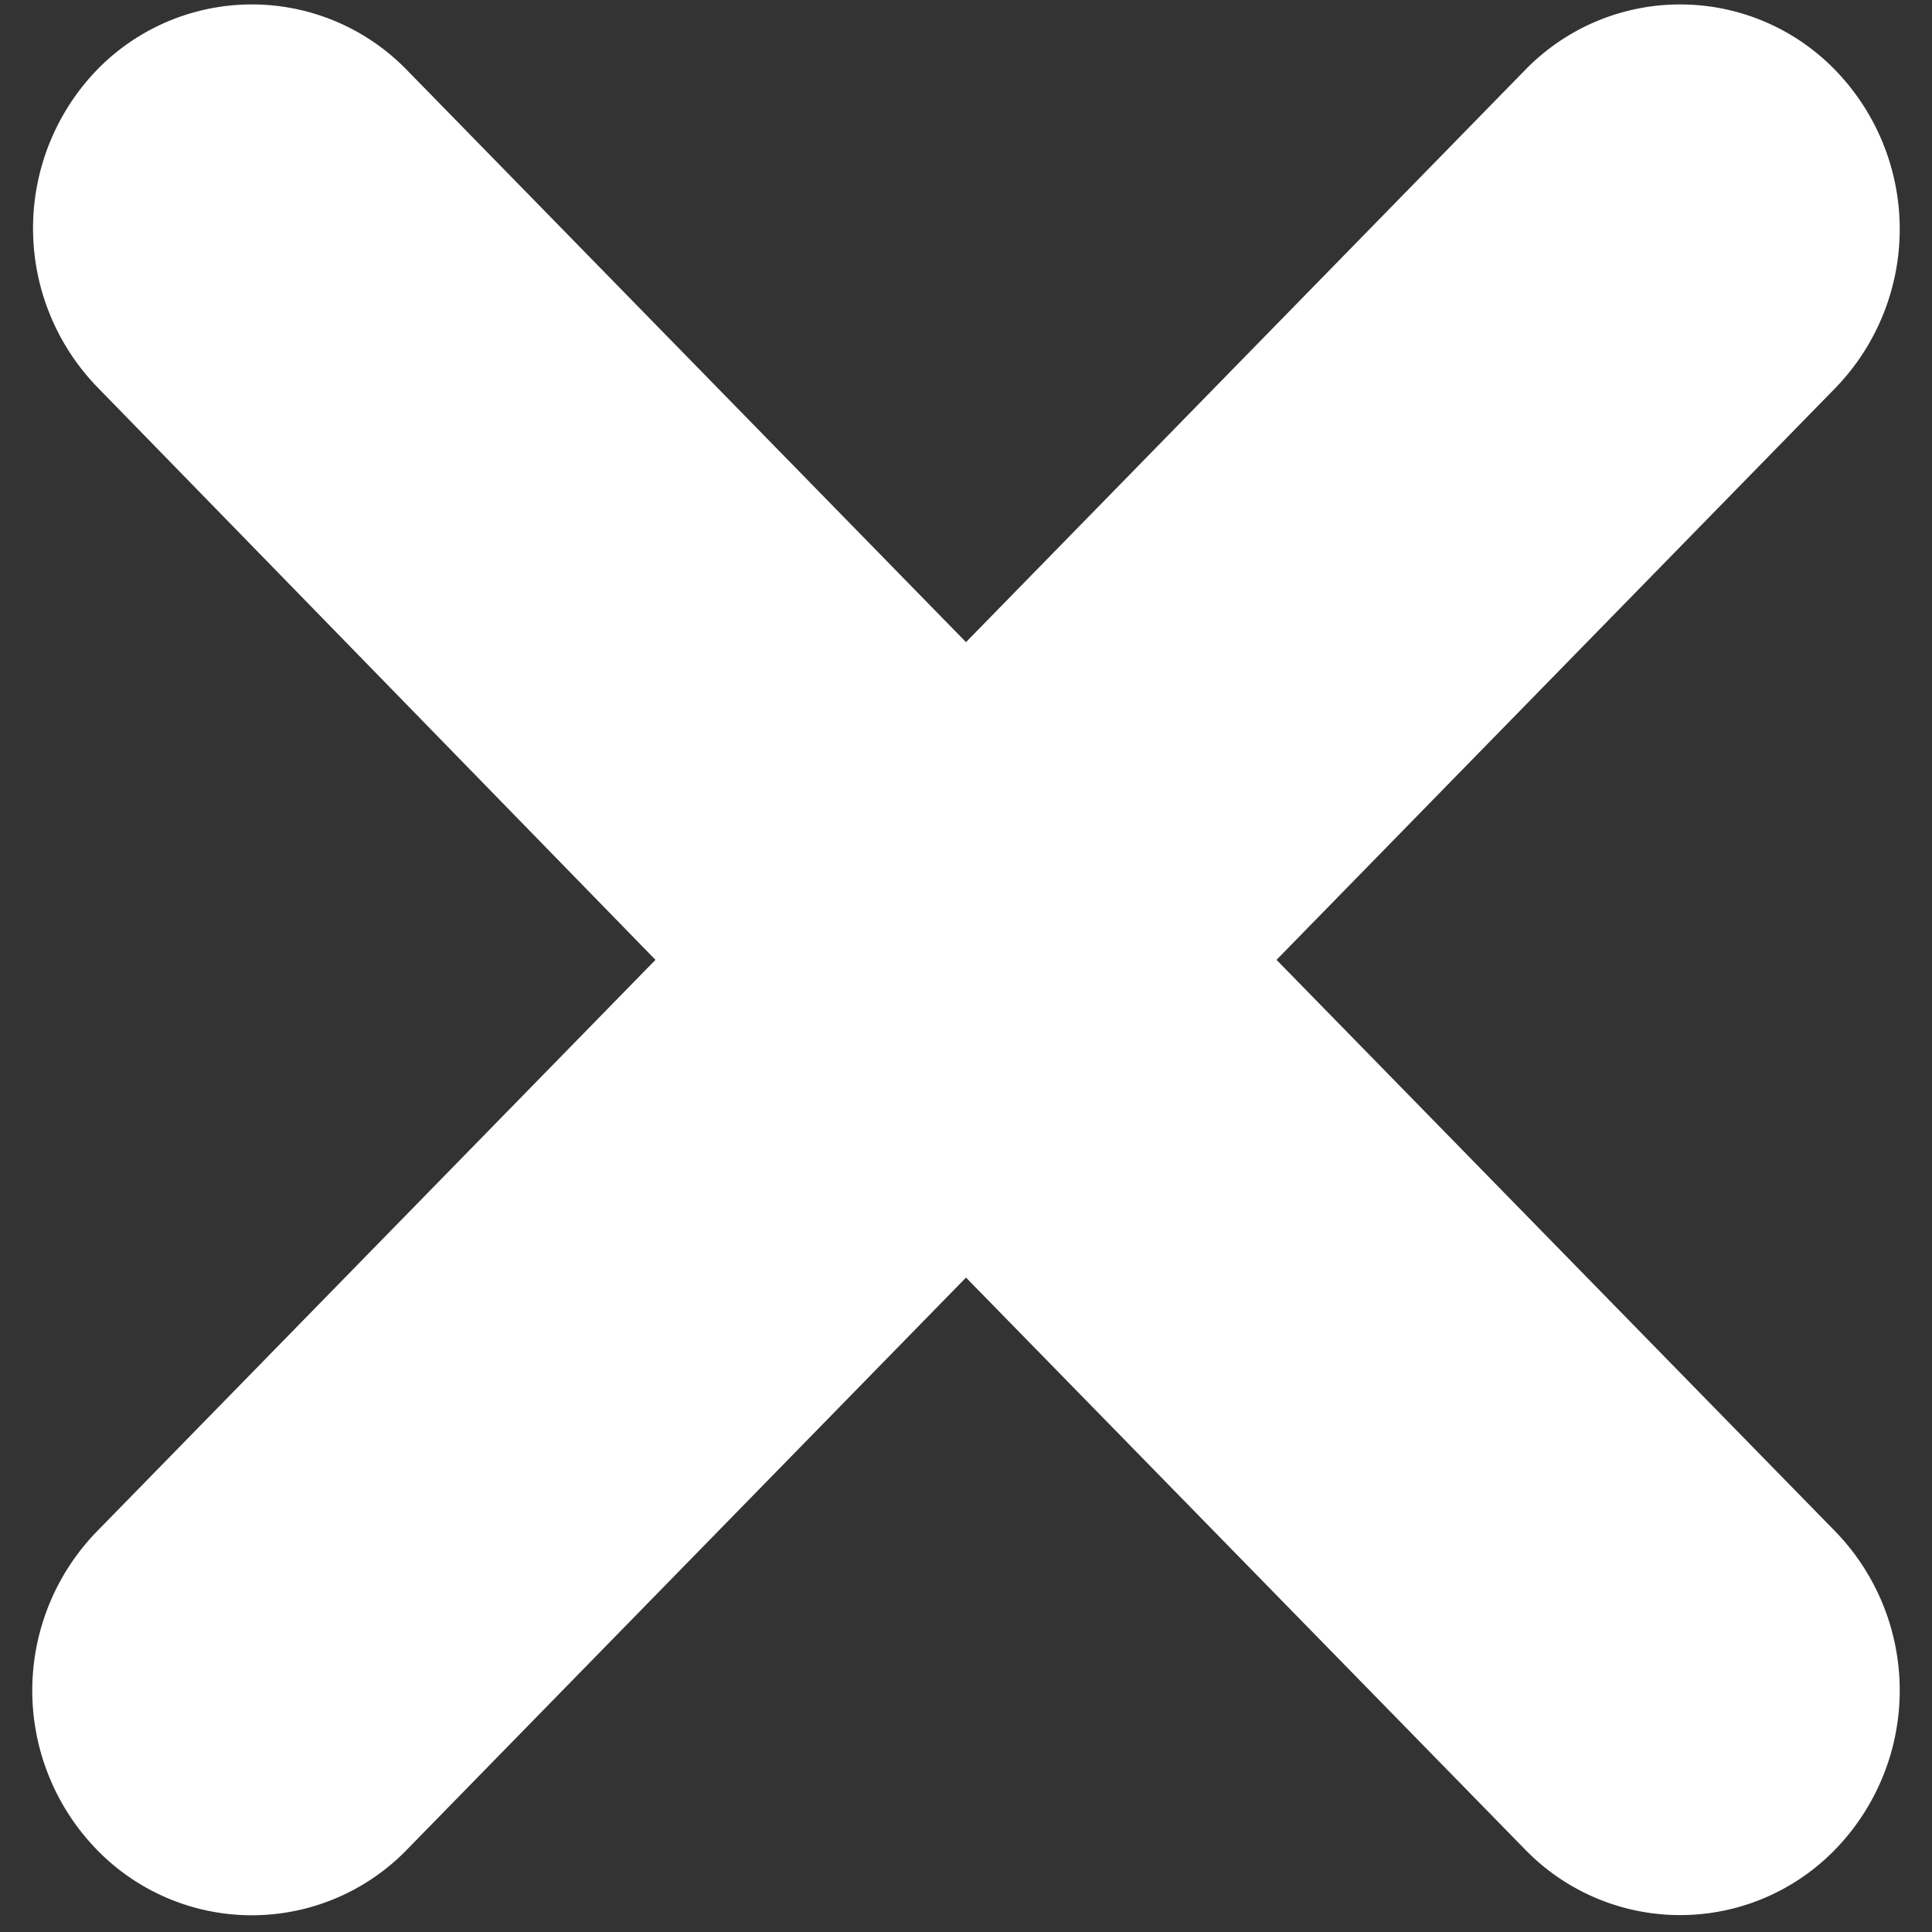 <svg xmlns="http://www.w3.org/2000/svg" width="11" height="11" xmlns:v="https://vecta.io/nano"><rect width="100%" height="100%" fill="#333333" stroke="none"/><path d="M.55.4a1.23 1.23 0 0 1 1.768 0L5.5 3.656 8.682.4a1.23 1.23 0 0 1 1.768 0 1.3 1.3 0 0 1 0 1.809L7.268 5.465 10.45 8.72a1.3 1.3 0 0 1 0 1.809 1.23 1.23 0 0 1-1.768 0L5.5 7.274 2.318 10.53a1.23 1.23 0 0 1-1.768 0 1.3 1.3 0 0 1 0-1.809l3.182-3.256L.55 2.2A1.3 1.3 0 0 1 .55.4h0z" fill="#fff"/></svg>